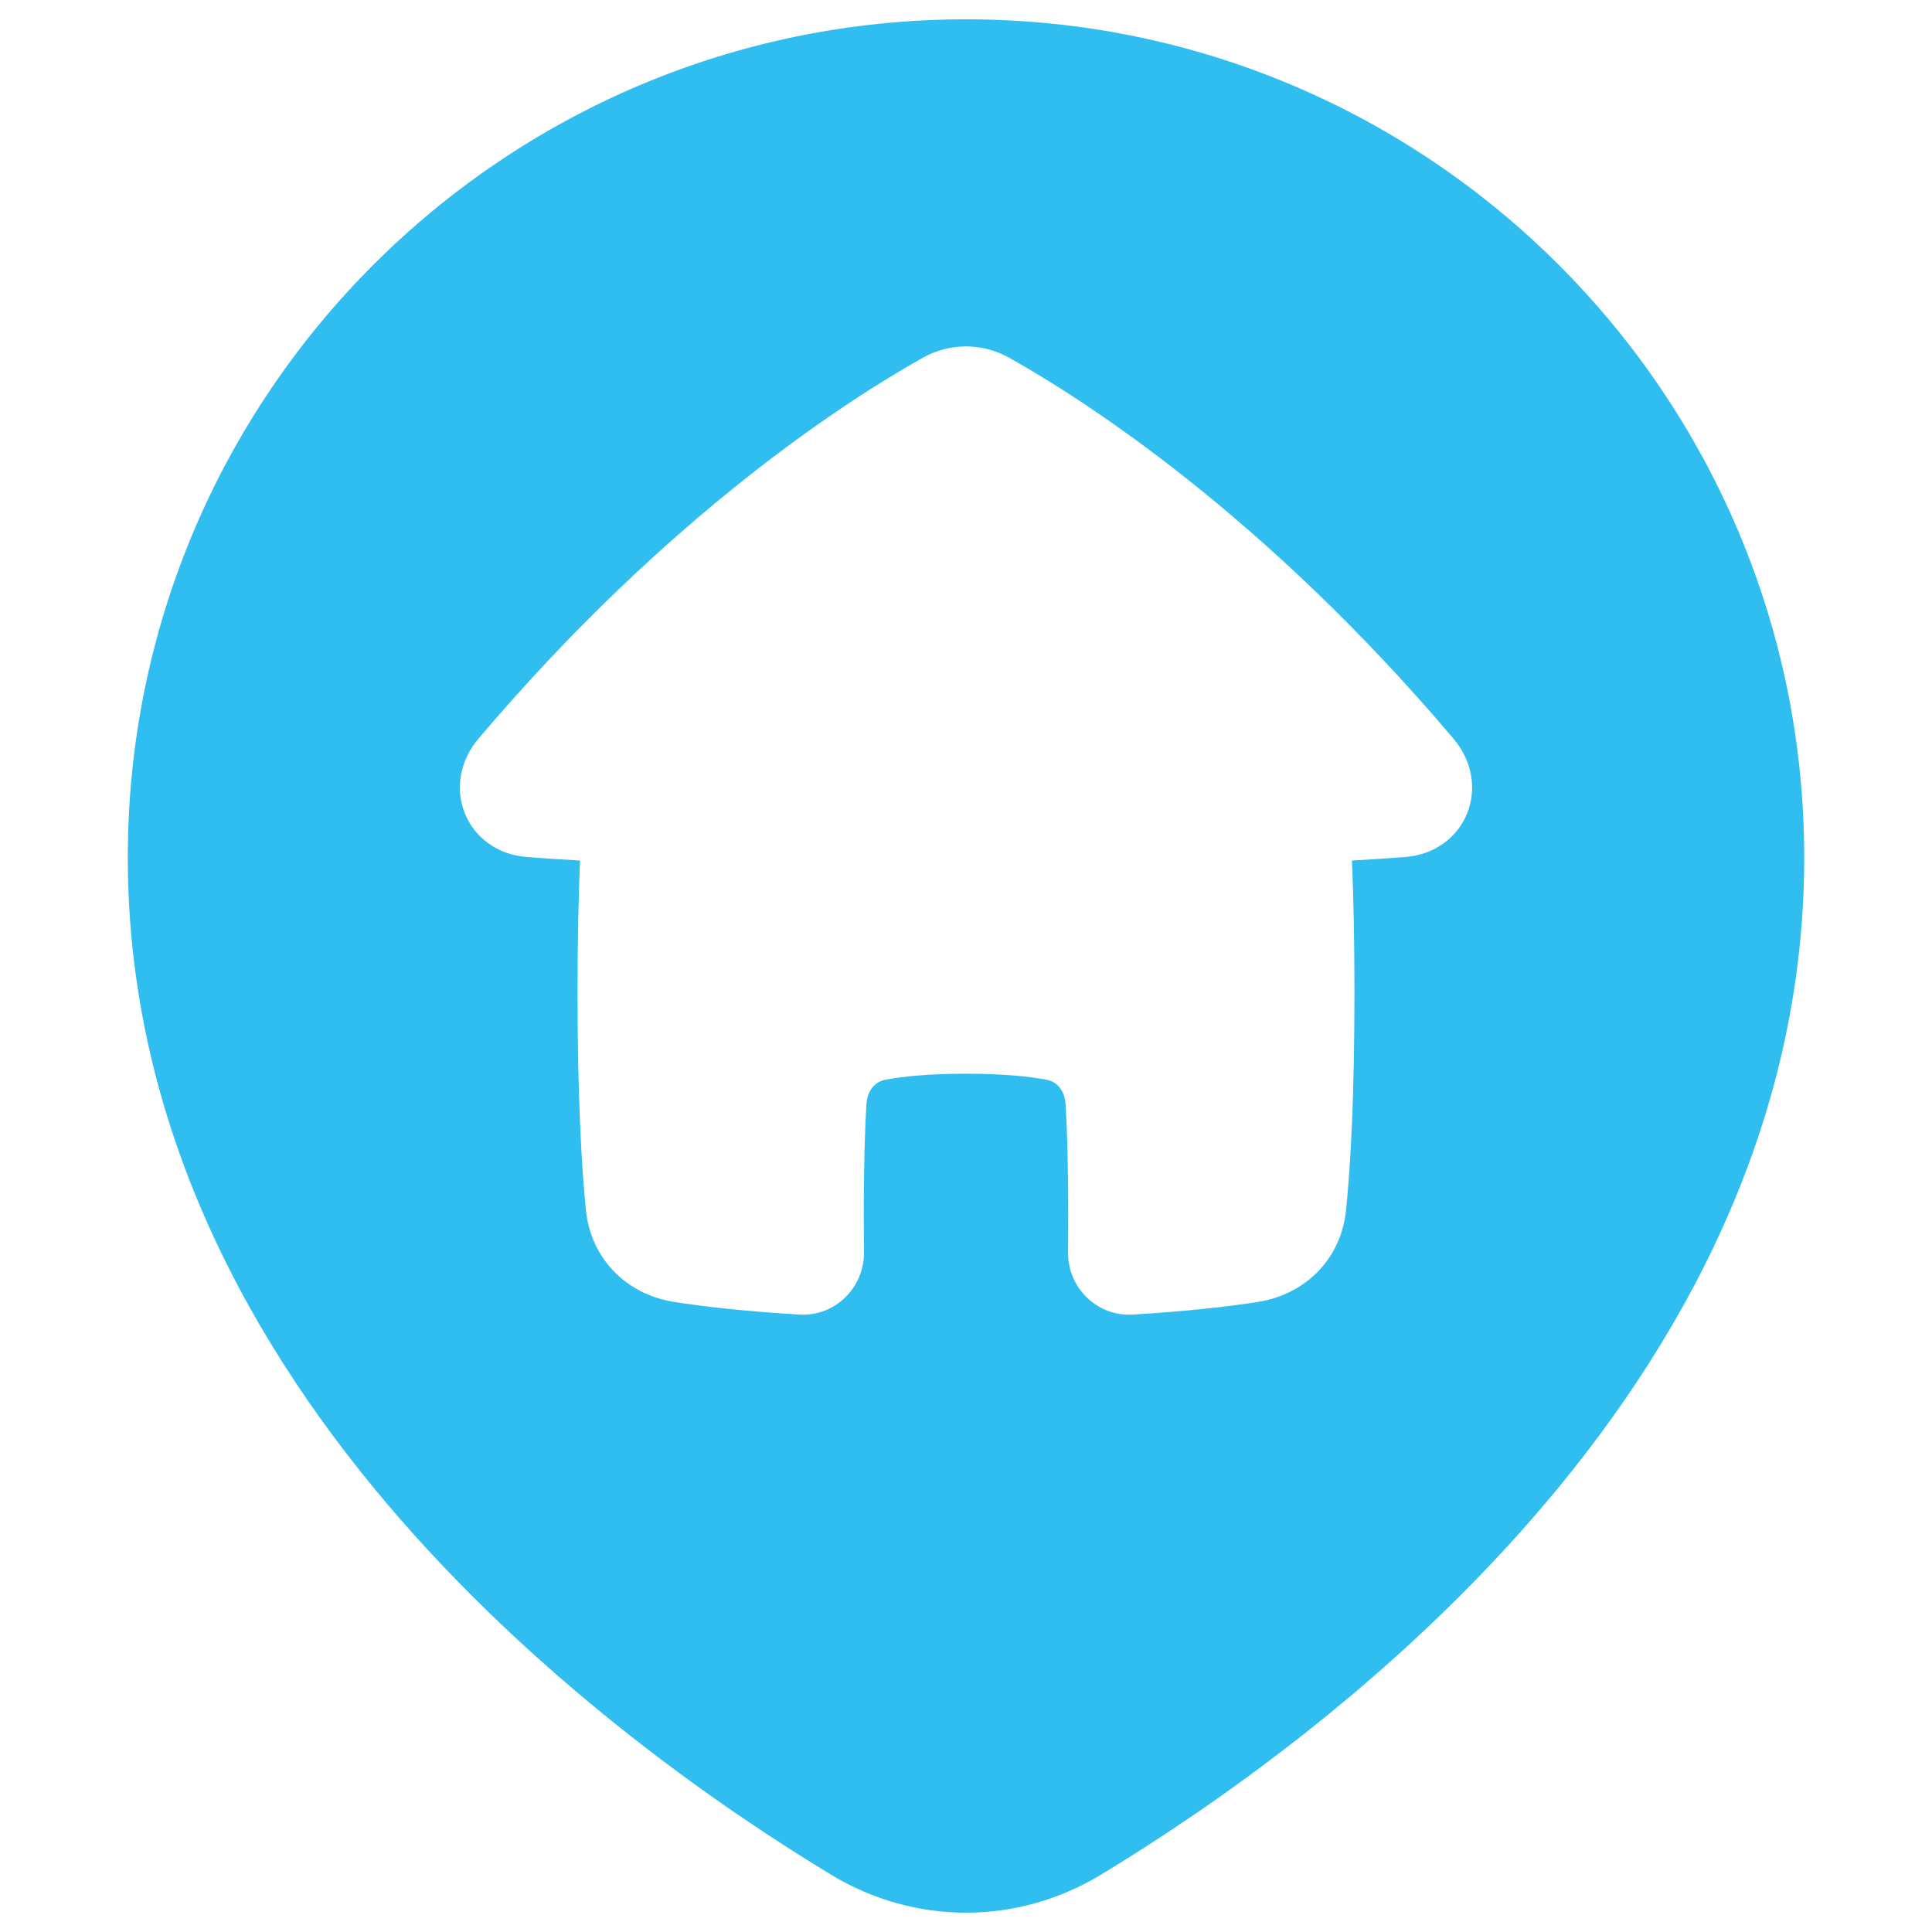 <svg width="48" height="48" viewBox="0 0 48 48" fill="none" xmlns="http://www.w3.org/2000/svg">
<path fill-rule="evenodd" clip-rule="evenodd" d="M3.175 21.305C3.175 9.804 12.499 0.48 24 0.48C35.501 0.48 44.825 9.804 44.825 21.305C44.825 28.005 41.721 33.544 38.047 37.753C34.376 41.961 30.045 44.945 27.35 46.578C25.276 47.834 22.724 47.834 20.65 46.578C17.955 44.945 13.625 41.961 9.953 37.753C6.28 33.544 3.175 28.005 3.175 21.305ZM25.076 8.89C24.402 8.512 23.598 8.512 22.924 8.89C21.099 9.913 16.617 12.767 11.887 18.353C11.414 18.912 11.311 19.615 11.549 20.207C11.788 20.802 12.351 21.235 13.089 21.292C13.472 21.322 13.911 21.352 14.411 21.38C14.374 22.262 14.349 23.338 14.349 24.644C14.349 27.299 14.45 29.003 14.557 30.063C14.676 31.251 15.539 32.157 16.754 32.347C17.48 32.461 18.489 32.578 19.859 32.66C20.755 32.713 21.475 31.981 21.465 31.11C21.462 30.842 21.46 30.55 21.46 30.231C21.46 28.869 21.492 27.992 21.525 27.448C21.546 27.088 21.74 26.875 21.998 26.826C22.41 26.748 23.049 26.676 24 26.676C24.951 26.676 25.59 26.748 26.002 26.826C26.26 26.875 26.453 27.088 26.475 27.448C26.508 27.992 26.54 28.869 26.54 30.231C26.54 30.55 26.538 30.842 26.535 31.11C26.525 31.981 27.245 32.713 28.141 32.66C29.51 32.578 30.519 32.461 31.246 32.347C32.461 32.157 33.324 31.251 33.443 30.063C33.55 29.003 33.651 27.299 33.651 24.644C33.651 23.338 33.626 22.262 33.589 21.38C34.089 21.352 34.528 21.322 34.911 21.292C35.649 21.235 36.212 20.802 36.451 20.207C36.689 19.615 36.586 18.912 36.112 18.353C31.383 12.766 26.901 9.913 25.076 8.89Z" fill="#30BEF0"/>
</svg>
